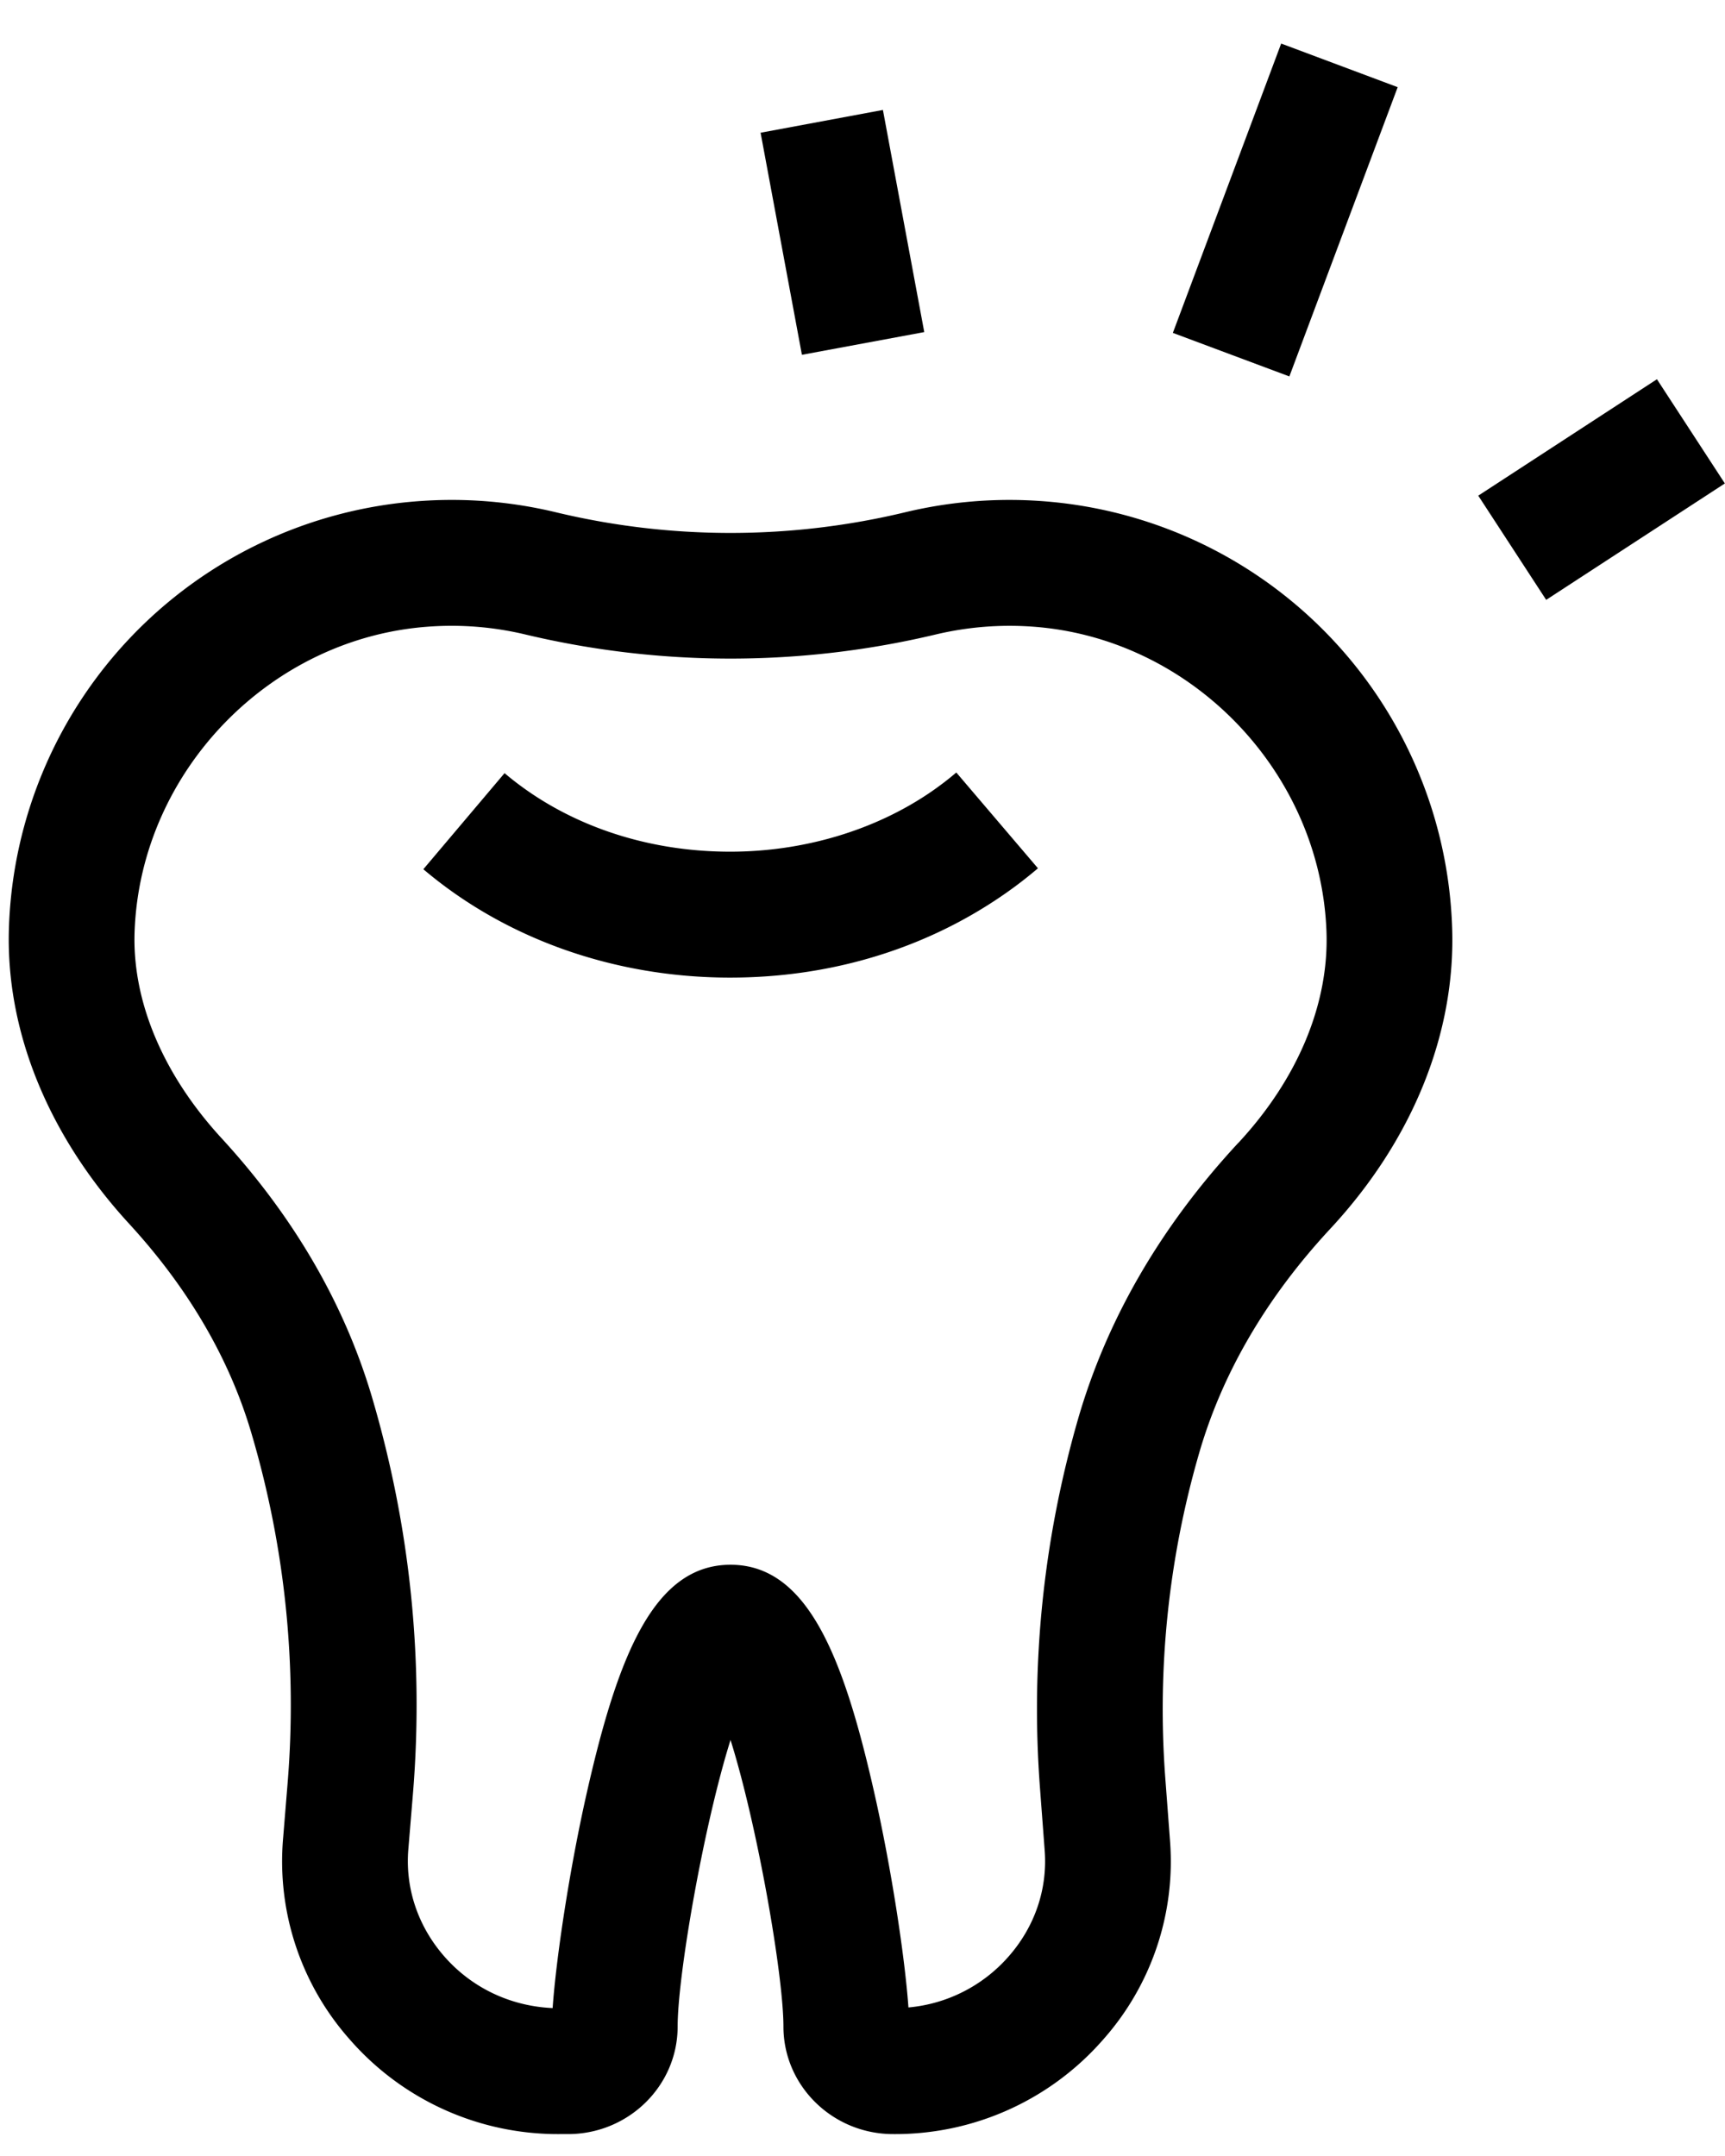 <svg xmlns="http://www.w3.org/2000/svg" width="24" height="30" viewBox="0 0 24 30"><path d="M17.23 15.902c.828-.892 1.263-1.938 1.225-2.945-.084-2.216-1.877-4.077-4.083-4.237a4.444 4.444 0 0 0-1.359.11 12.313 12.313 0 0 1-5.698 0 4.42 4.42 0 0 0-1.359-.11c-2.206.16-4 2.021-4.083 4.237-.037.969.392 1.99 1.206 2.877 1.01 1.098 1.715 2.314 2.098 3.612.531 1.803.722 3.663.567 5.529l-.063.76c-.044.539.133 1.067.499 1.486.38.435.911.69 1.494.72h.015c.045-.66.23-1.921.483-3.03.429-1.884.931-3.138 1.992-3.138 1.06 0 1.564 1.254 1.992 3.138.252 1.105.437 2.36.483 3.022a2.1 2.1 0 0 0 1.39-.705c.367-.415.546-.939.506-1.476l-.066-.876c-.13-1.726.047-3.447.526-5.117.4-1.392 1.151-2.69 2.234-3.857Zm-2.732-8.929a6.154 6.154 0 0 1 5.705 5.918c.056 1.475-.545 2.968-1.692 4.204-.895.963-1.512 2.022-1.834 3.148a12.8 12.8 0 0 0-.464 4.502l.066.876a3.732 3.732 0 0 1-.937 2.766 3.84 3.84 0 0 1-2.917 1.308c-.84 0-1.525-.671-1.525-1.496 0-.708-.36-2.79-.736-3.988-.376 1.198-.736 3.28-.736 3.988 0 .825-.684 1.496-1.524 1.496h-.112a3.84 3.84 0 0 1-2.929-1.32 3.733 3.733 0 0 1-.925-2.786L4 24.83a13.327 13.327 0 0 0-.502-4.887c-.306-1.04-.88-2.022-1.708-2.922C.662 15.79.071 14.325.125 12.89A6.154 6.154 0 0 1 5.83 6.973a6.198 6.198 0 0 1 1.891.152 10.41 10.41 0 0 0 4.886 0 6.207 6.207 0 0 1 1.891-.152Zm-1.544 4.045c.122-.084.24-.174.351-.269l1.136 1.333a5.924 5.924 0 0 1-.498.381c-1.087.746-2.396 1.14-3.785 1.14-1.606 0-3.121-.536-4.268-1.508l1.13-1.337c.832.705 1.946 1.093 3.138 1.093 1.02 0 2.013-.296 2.796-.833Zm6.492-9.805-1.507 4.025-1.621-.606L17.825.606l1.621.607Zm3.607 4.064.945 1.45-2.486 1.62-.945-1.45 2.486-1.62Zm-10.194-.656-1.702.316-.575-3.09 1.702-.317.575 3.09Z"/></svg>